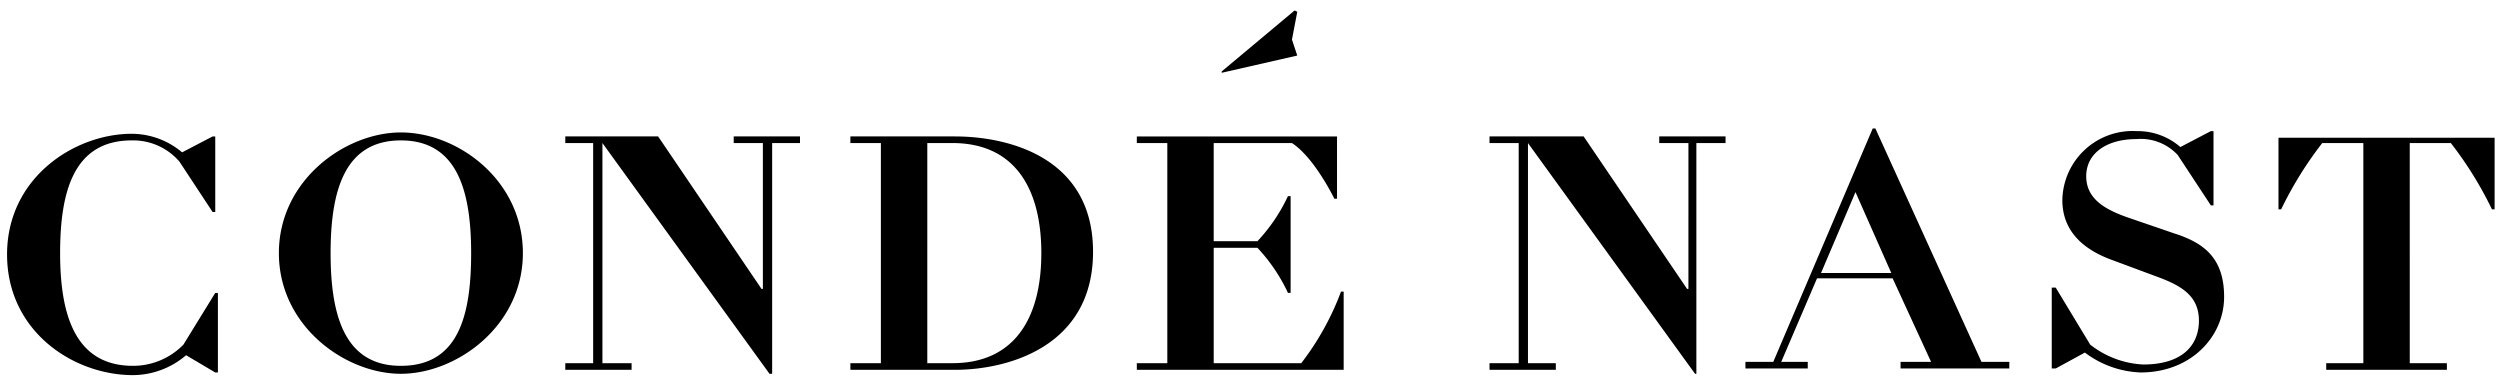 <svg width="201" height="31" viewBox="0 0 201 31" fill="none" xmlns="http://www.w3.org/2000/svg">
    <path d="m104.3.948-.214-.107-5.863 4.904v.107l6.077-1.386-.427-1.28.427-2.238zM14.748 27.707a5.651 5.651 0 0 1-4.052 1.706c-4.69 0-5.863-4.158-5.863-9.062 0-4.904 1.066-9.062 5.757-9.062a4.903 4.903 0 0 1 3.838 1.706l2.665 4.05h.213V10.97h-.213l-2.452 1.28a6.29 6.29 0 0 0-4.051-1.493c-4.585 0-10.022 3.518-10.022 9.701 0 6.184 5.33 9.702 10.128 9.702a6.61 6.61 0 0 0 4.265-1.6l2.345 1.387h.213v-6.397h-.213l-2.559 4.158zM32.23 10.649c-4.477 0-9.808 3.838-9.808 9.702 0 5.863 5.33 9.701 9.808 9.701s9.809-3.838 9.809-9.701c0-5.864-5.224-9.702-9.809-9.702zm0 18.764c-4.477 0-5.65-3.945-5.65-9.062 0-5.118 1.173-9.062 5.65-9.062 4.478 0 5.65 3.944 5.65 9.062 0 5.117-1.065 9.062-5.65 9.062zm29.105-6.184h-.107l-8.315-12.26H45.45v.533h2.239V29.2H45.45v.533h5.33V29.2h-2.345V11.502l13.433 18.55h.213v-18.55h2.239v-.533h-5.33v.533h2.345V23.23zm15.458-12.26h-8.422v.533h2.452V29.2h-2.452v.533h8.422c4.158 0 11.088-1.812 11.088-9.488 0-7.676-6.93-9.275-11.088-9.275zm-.213 18.23h-2.025V11.502h2.025c4.904 0 7.143 3.518 7.143 8.849 0 5.33-2.239 8.848-7.143 8.848zm28.039 0h-7.037v-9.275h3.518a13.831 13.831 0 0 1 2.452 3.625h.214v-7.782h-.214a13.831 13.831 0 0 1-2.452 3.624h-3.518v-7.889h6.29c1.813 1.173 3.412 4.478 3.412 4.478h.213v-5.01H91.4v.532h2.452V29.2H91.4v.533h16.631v-6.29h-.213a21.981 21.981 0 0 1-3.198 5.757zm31.13-5.97h-.107l-8.316-12.26h-7.569v.533h2.346V29.2h-2.346v.533h5.331V29.2h-2.239V11.502l13.433 18.55h.106v-18.55h2.346v-.533h-5.331v.533h2.346V23.23zm15.032-12.9h-.214l-7.995 18.764h-2.239v.533h5.01v-.533h-2.132l2.879-6.717h6.077l3.091 6.717h-2.452v.533h8.742v-.533h-2.239l-8.528-18.764zm-4.371 11.62 2.771-6.502 2.879 6.503h-5.65zm28.358-3.197-3.732-1.28c-1.812-.64-3.304-1.492-3.304-3.305 0-1.812 1.599-2.985 4.051-2.985a4.047 4.047 0 0 1 3.305 1.28l2.665 4.05h.213v-5.97h-.213l-2.452 1.28a5.226 5.226 0 0 0-3.518-1.28 5.65 5.65 0 0 0-5.97 5.544c0 2.666 1.919 4.052 3.944 4.798l3.731 1.386c2.026.746 3.305 1.599 3.305 3.518 0 1.919-1.279 3.518-4.477 3.518a7.462 7.462 0 0 1-4.265-1.6l-2.771-4.583h-.32v6.503h.32l2.345-1.28a7.89 7.89 0 0 0 4.478 1.6c4.051 0 6.716-2.879 6.716-6.077s-1.706-4.371-4.051-5.117zm8.422-7.783v5.864h.213a29.872 29.872 0 0 1 3.305-5.33h3.305v17.696h-2.985v.533h9.701V29.2h-2.985V11.502h3.305a29.815 29.815 0 0 1 3.305 5.33h.213v-5.756h-17.377v-.107z" fill="#000"/>
</svg>
